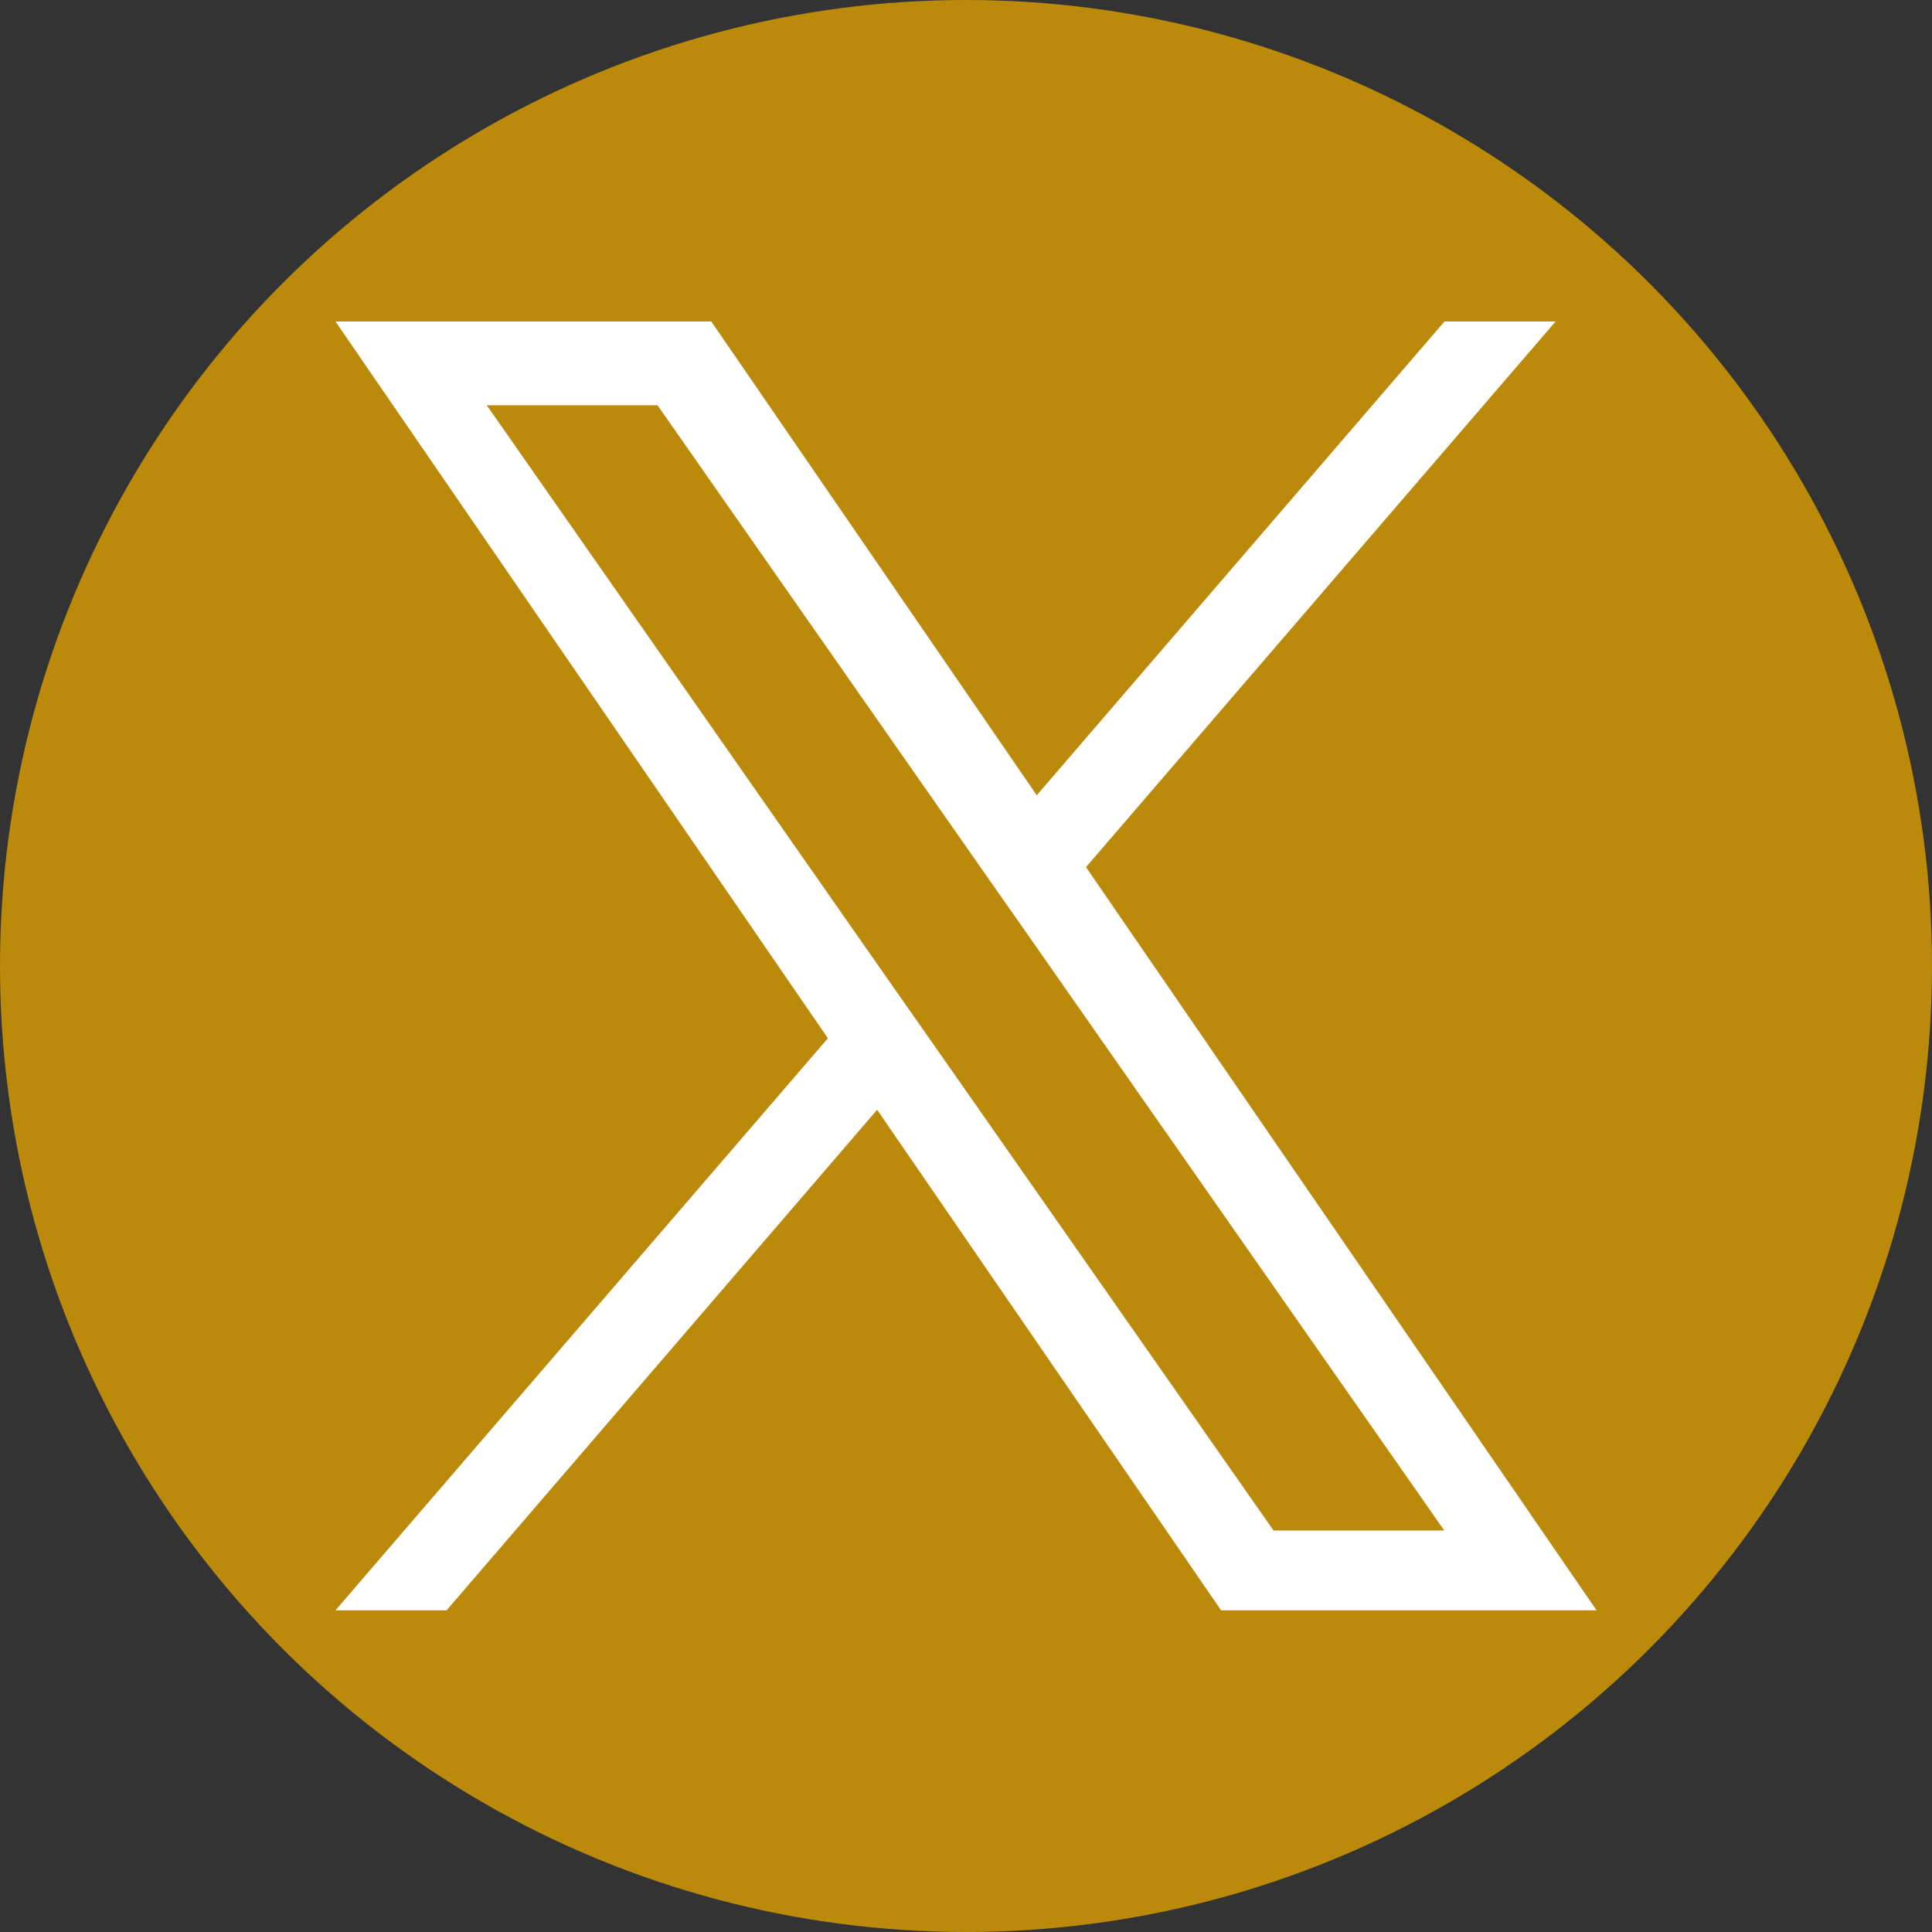 <?xml version="1.0" encoding="UTF-8"?>
<svg xmlns="http://www.w3.org/2000/svg" version="1.1" viewBox="0 0 1024 1024">
  <rect x="0" y="0" width="1024" height="1024" fill="#333333" stroke="none"/>
  <defs>
    <style>
      .cls-1 {
        fill: #bb8a0b;
      }

      .cls-2 {
        fill: #fff;
      }
    </style>
  </defs>
  <!-- Generator: Adobe Illustrator 28.7.1, SVG Export Plug-In . SVG Version: 1.2.0 Build 142)  -->
  <g>
    <g id="Layer_1">
      <circle class="cls-1" cx="512" cy="512" r="512"/>
      <path class="cls-2" d="M575.6,459.6l248.9-289.2h-58.9l-216.1,251.1-172.5-251.1h-199.2l261,379.9-261,303.2h58.9l228.2-265.3,182.3,265.3h199l-270.6-393.9h0ZM494.8,553.6l-26.5-37.8-210.3-301h90.5l169.8,242.9,26.5,37.8,220.7,315.7h-90.5l-180.2-257.6h0Z"/>
    </g>
  </g>
</svg>